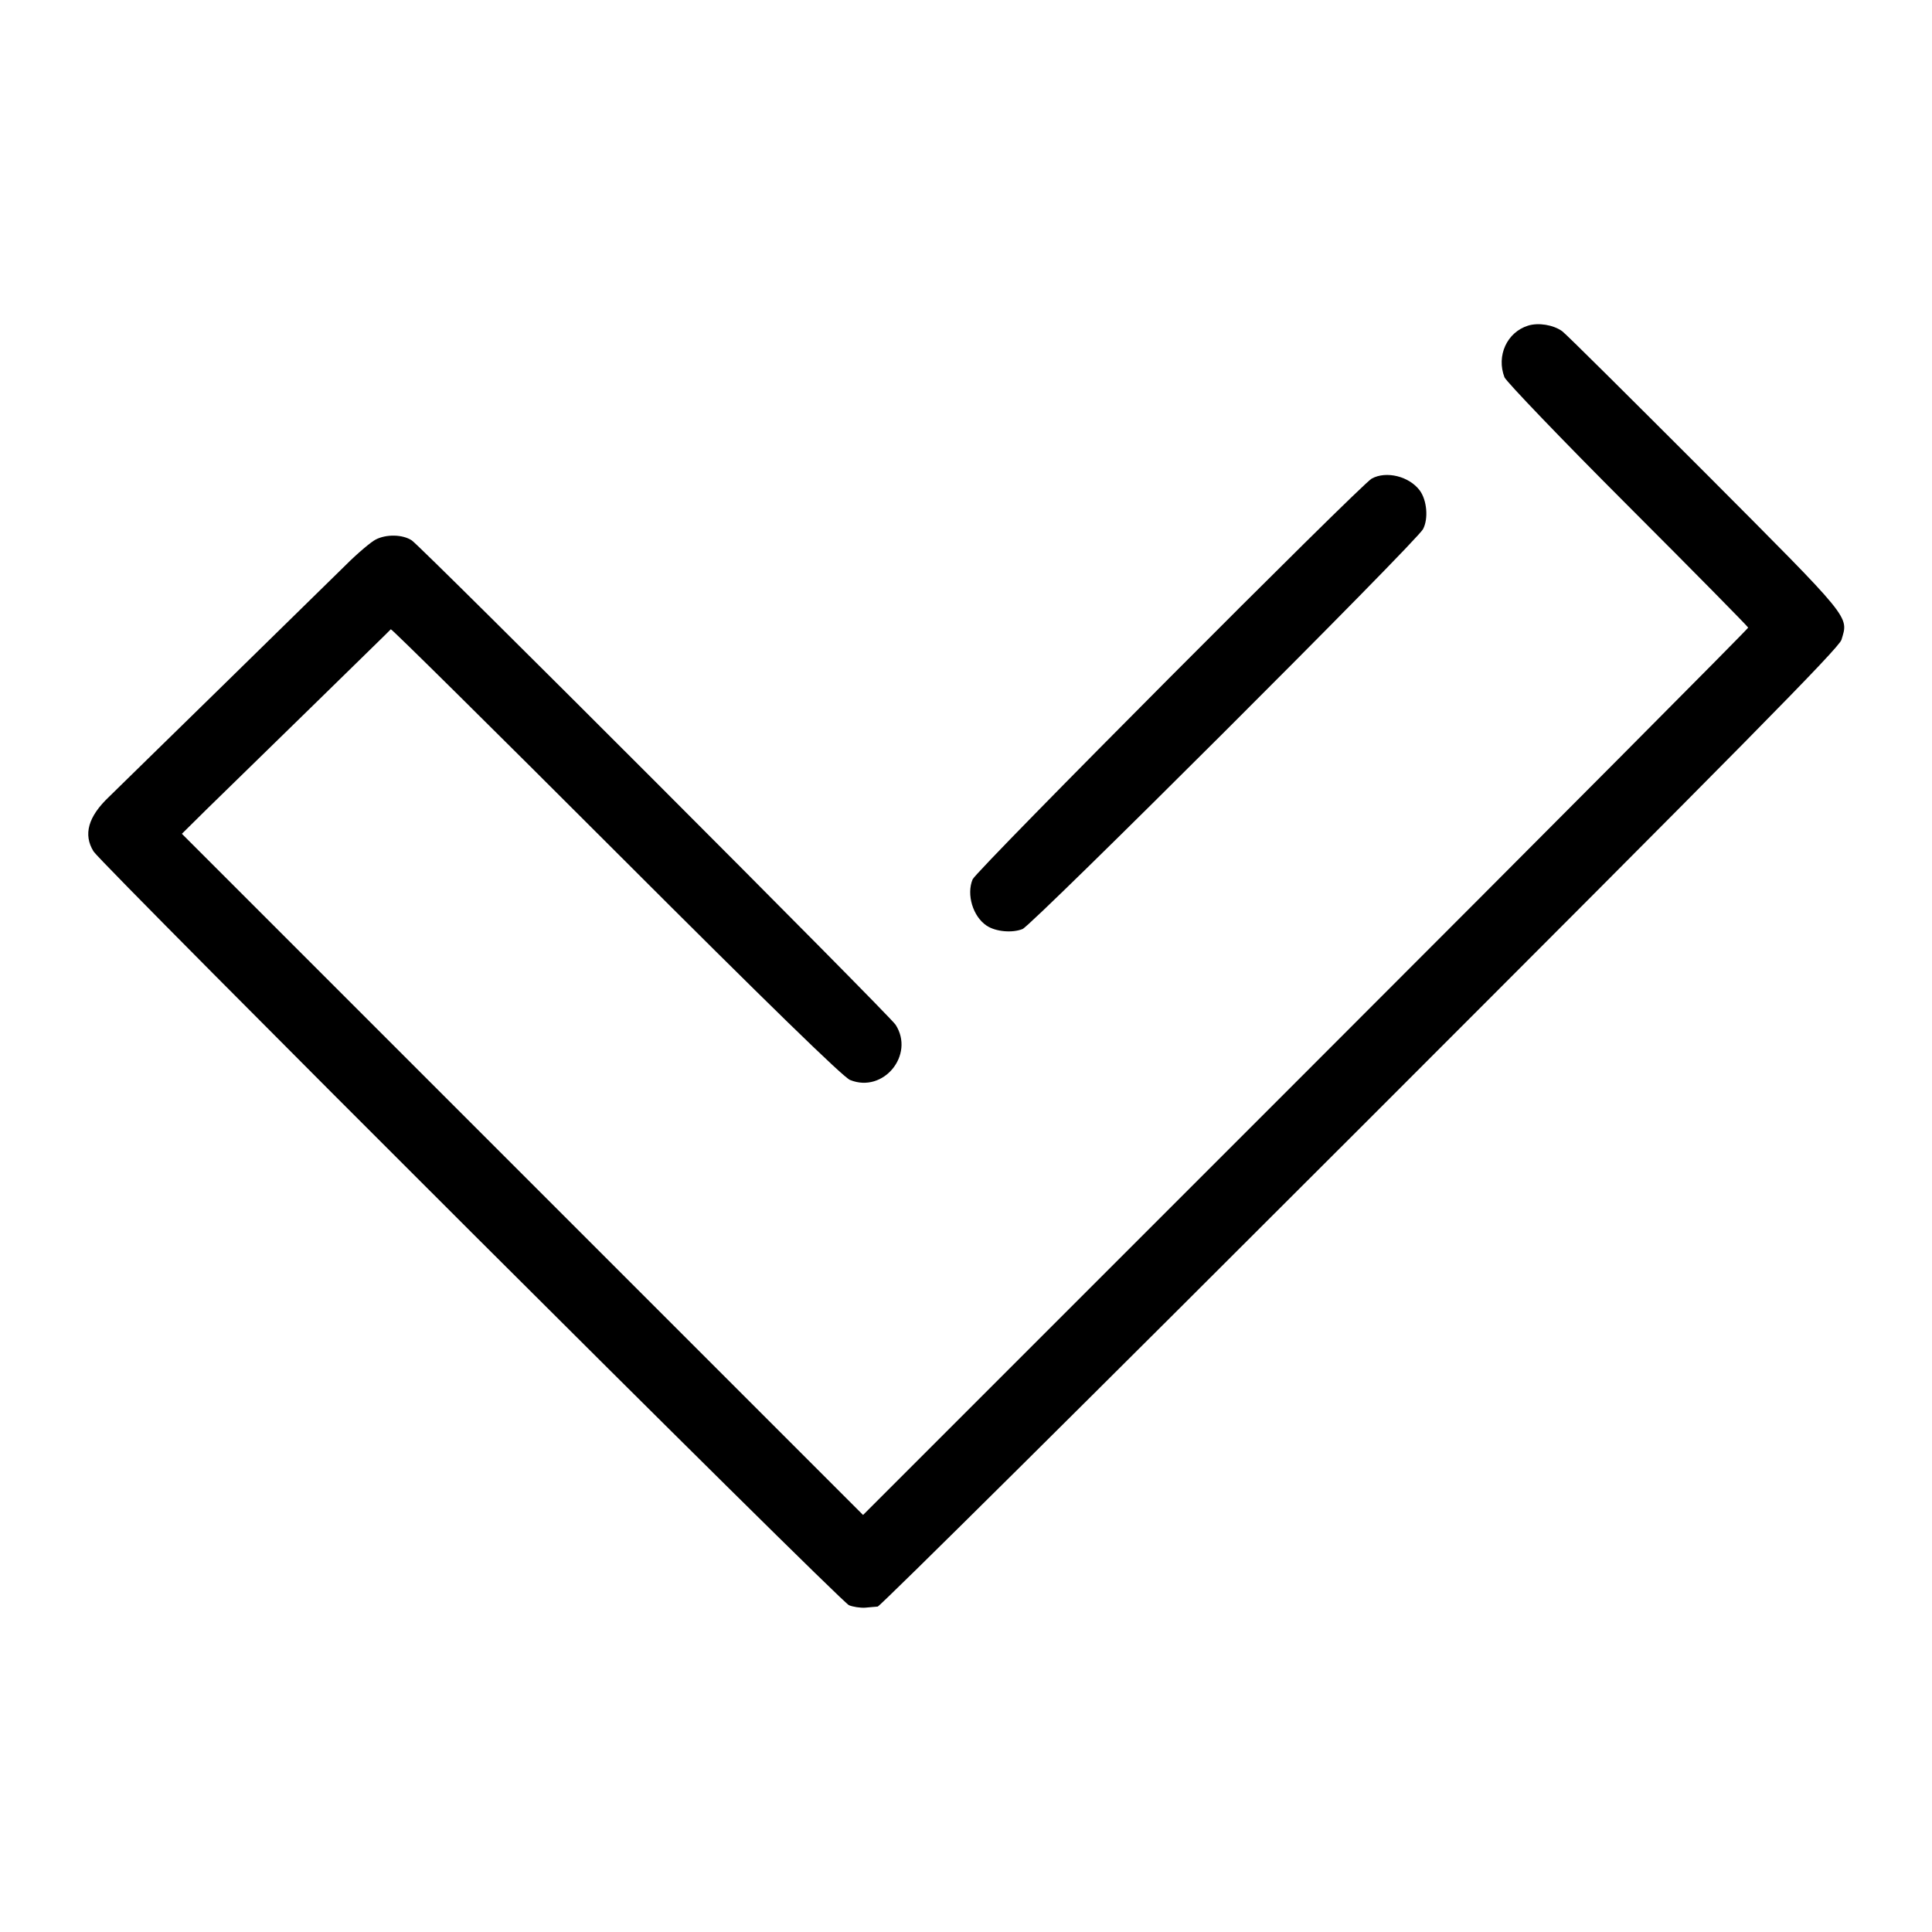 <?xml version="1.0" standalone="no"?>
<!DOCTYPE svg PUBLIC "-//W3C//DTD SVG 20010904//EN"
 "http://www.w3.org/TR/2001/REC-SVG-20010904/DTD/svg10.dtd">
<svg version="1.0" xmlns="http://www.w3.org/2000/svg"
 width="700pt" height="700pt" viewBox="0 0 700 700"
 preserveAspectRatio="xMidYMid meet">
<g transform="translate(0,700) scale(0.1,-0.1)"
fill="#000000" stroke="none">
<path d="M5536 5820 c-76 -24 -115 -109 -85 -187 6 -15 206 -224 446 -464 240
-240 436 -439 437 -443 0 -4 -721 -729 -1603 -1611 l-1604 -1604 -616 616
c-339 339 -894 894 -1234 1234 l-618 618 89 88 c49 48 219 214 377 368 157
154 289 282 291 285 3 2 370 -361 817 -808 550 -550 823 -816 847 -825 121
-49 235 91 165 200 -22 35 -1717 1731 -1753 1755 -33 22 -93 23 -131 3 -16 -8
-65 -49 -108 -92 -44 -43 -245 -240 -447 -438 -203 -198 -387 -379 -411 -402
-76 -72 -94 -137 -56 -198 29 -47 2706 -2719 2737 -2731 14 -6 41 -10 58 -9
17 2 38 3 46 4 8 0 795 781 1748 1734 1391 1391 1735 1739 1744 1769 26 87 41
68 -495 606 -271 271 -503 502 -517 512 -32 23 -86 32 -124 20z"/>
<path d="M4970 5266 c-41 -23 -1432 -1419 -1446 -1452 -23 -55 1 -135 51 -168
33 -22 93 -27 130 -12 37 16 1429 1405 1451 1449 20 38 14 105 -12 140 -38 51
-121 72 -174 43z"/>
</g>
</svg>
